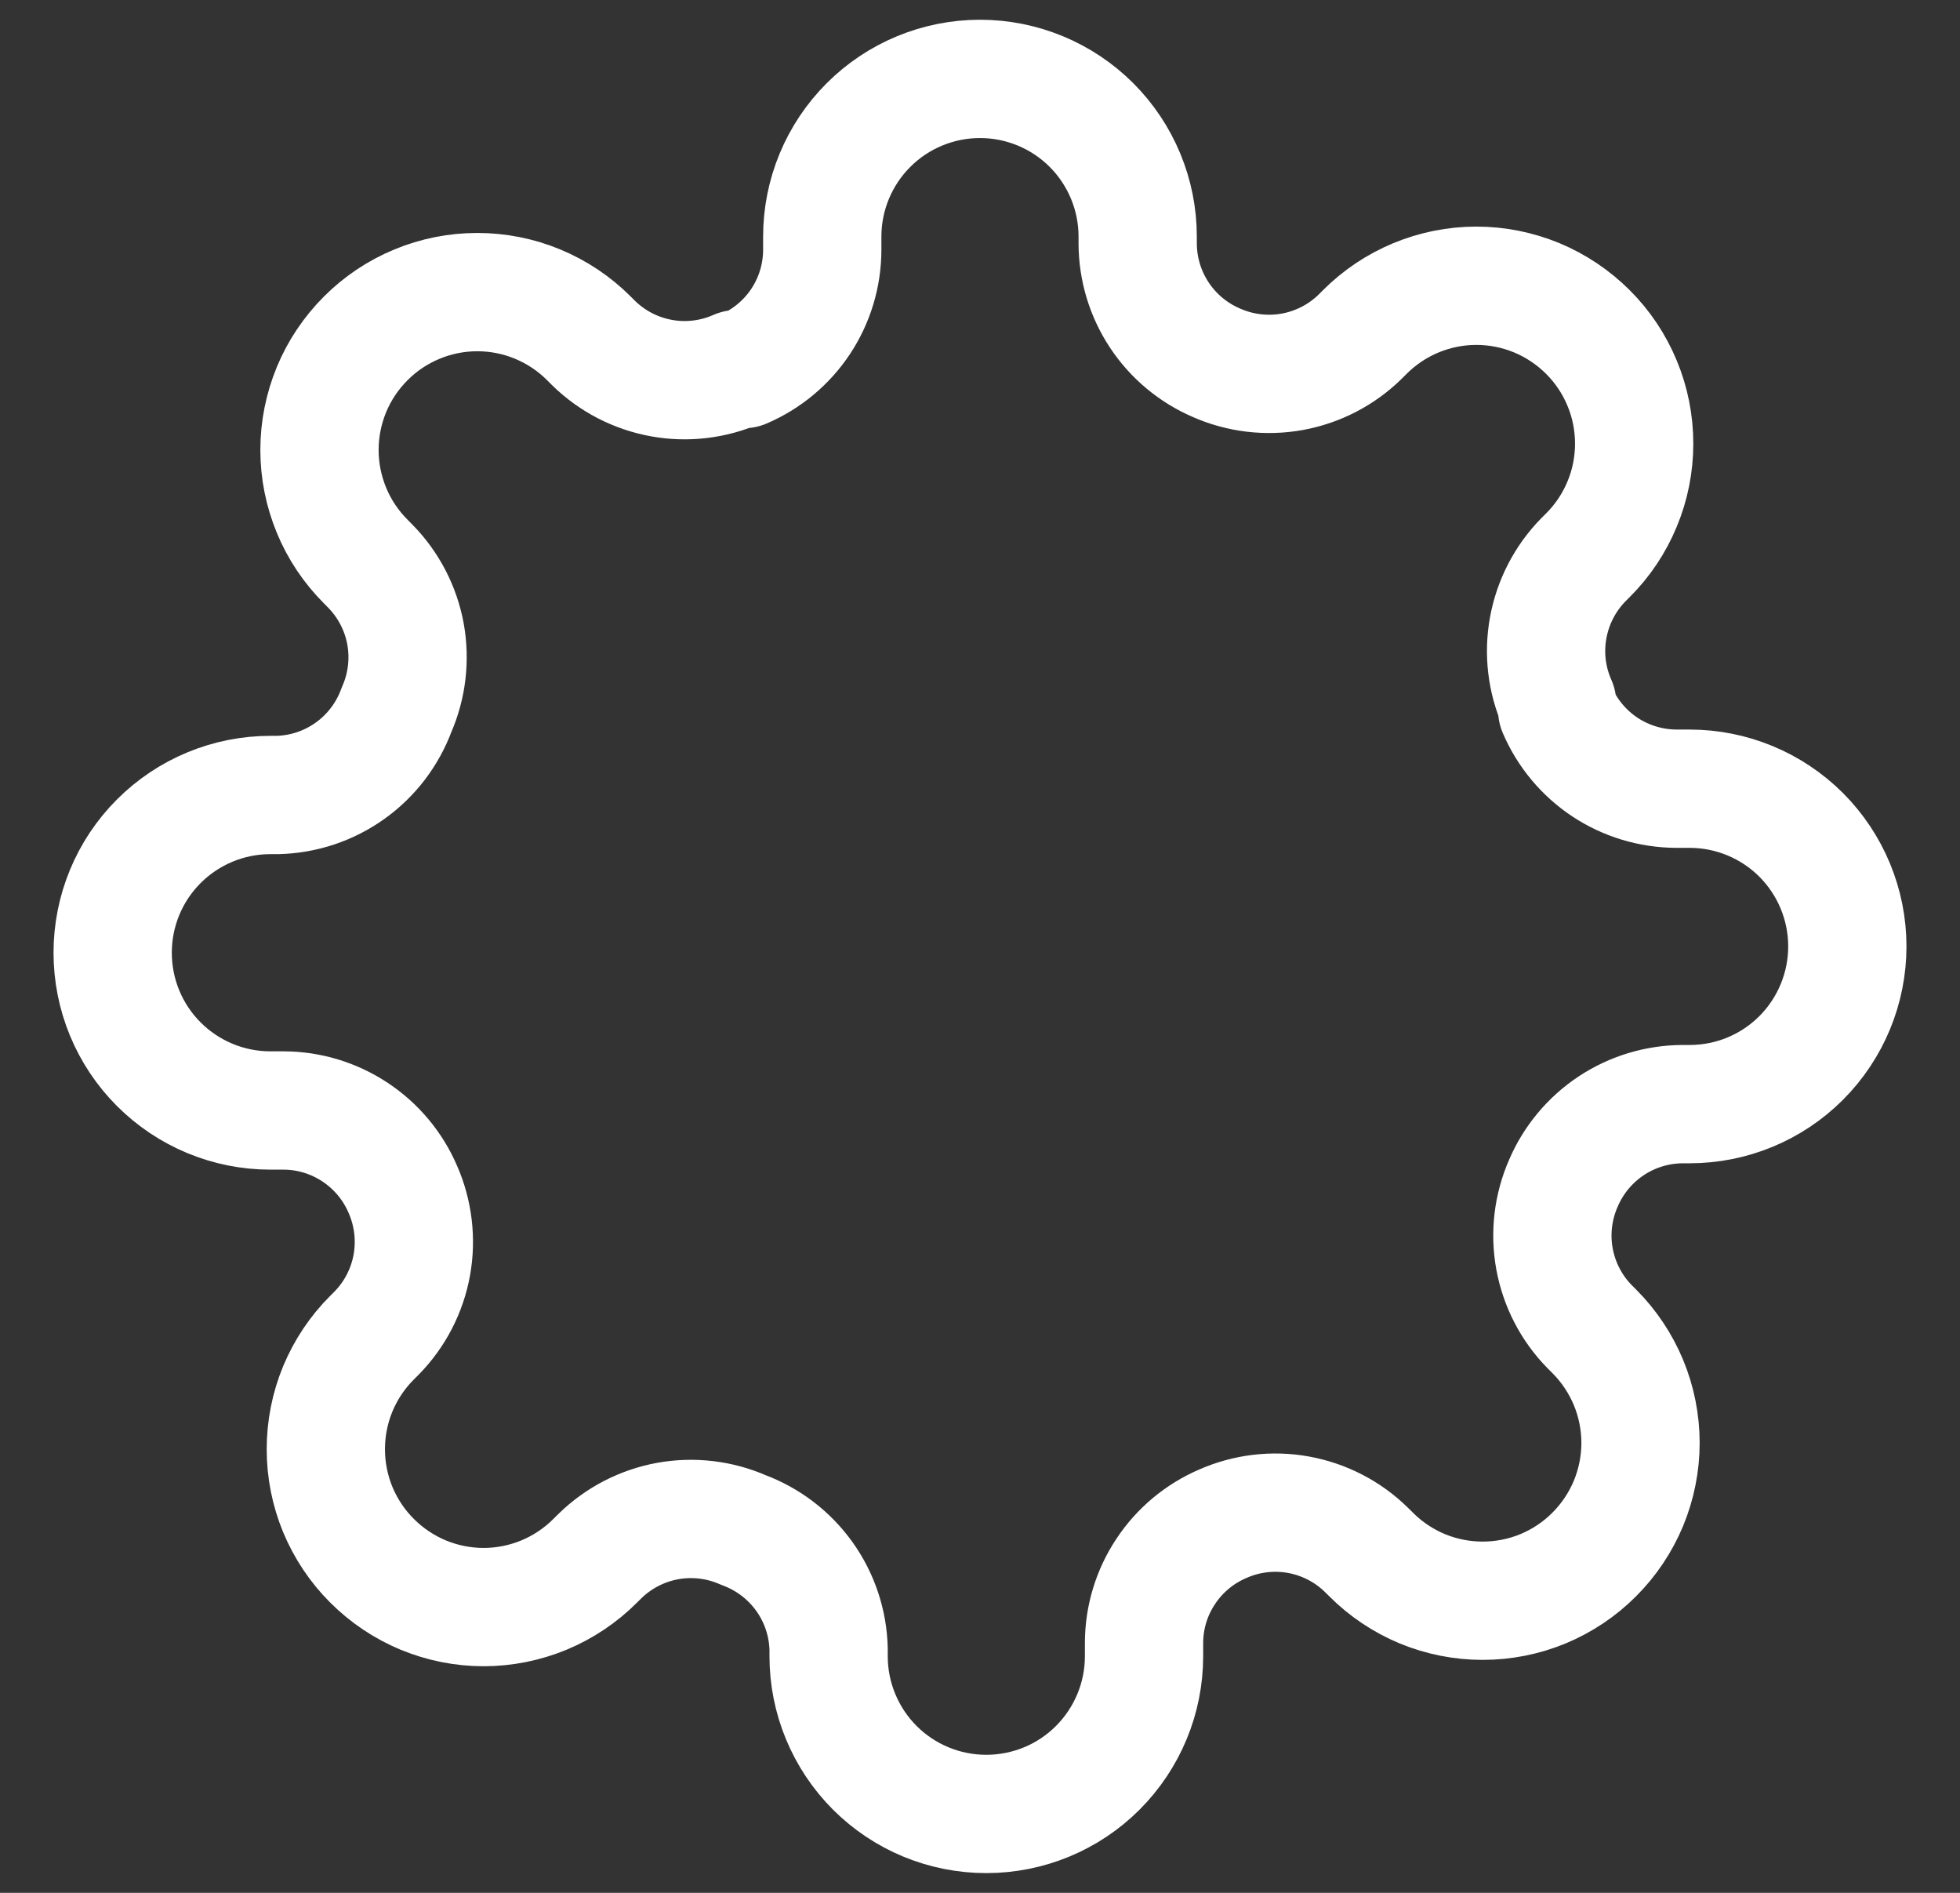 <svg width="29" height="28" viewBox="0 0 29 28" fill="none" xmlns="http://www.w3.org/2000/svg">
<rect x="0" y="0" width="29" height="28" fill="#333333" stroke="none"/>
<path d="M23.133 17.5C22.978 17.852 22.931 18.242 23 18.621C23.069 18.999 23.249 19.349 23.518 19.623L23.588 19.693C23.805 19.91 23.977 20.168 24.095 20.451C24.212 20.734 24.273 21.038 24.273 21.344C24.273 21.651 24.212 21.954 24.095 22.238C23.977 22.521 23.805 22.778 23.588 22.995C23.372 23.212 23.114 23.384 22.831 23.502C22.548 23.619 22.244 23.679 21.937 23.679C21.631 23.679 21.327 23.619 21.044 23.502C20.761 23.384 20.503 23.212 20.287 22.995L20.216 22.925C19.942 22.656 19.592 22.476 19.214 22.407C18.835 22.338 18.445 22.385 18.093 22.54C17.748 22.688 17.454 22.933 17.247 23.247C17.039 23.559 16.928 23.926 16.927 24.302V24.5C16.927 25.119 16.681 25.712 16.243 26.15C15.806 26.588 15.212 26.833 14.593 26.833C13.974 26.833 13.381 26.588 12.943 26.15C12.506 25.712 12.26 25.119 12.26 24.5V24.395C12.251 24.009 12.126 23.634 11.901 23.32C11.676 23.006 11.362 22.767 11 22.633C10.648 22.478 10.258 22.432 9.879 22.5C9.501 22.569 9.151 22.75 8.877 23.018L8.806 23.088C8.59 23.305 8.332 23.477 8.049 23.595C7.766 23.712 7.462 23.773 7.156 23.773C6.849 23.773 6.545 23.712 6.262 23.595C5.979 23.477 5.722 23.305 5.505 23.088C5.288 22.872 5.116 22.614 4.998 22.331C4.881 22.048 4.821 21.744 4.821 21.438C4.821 21.131 4.881 20.827 4.998 20.544C5.116 20.261 5.288 20.003 5.505 19.787L5.575 19.717C5.844 19.442 6.024 19.093 6.093 18.714C6.161 18.336 6.115 17.945 5.96 17.593C5.812 17.248 5.566 16.954 5.253 16.747C4.94 16.54 4.574 16.428 4.198 16.427H4C3.381 16.427 2.788 16.181 2.35 15.743C1.912 15.306 1.667 14.712 1.667 14.093C1.667 13.475 1.912 12.881 2.35 12.444C2.788 12.006 3.381 11.76 4 11.76H4.105C4.491 11.751 4.866 11.626 5.18 11.401C5.494 11.177 5.733 10.863 5.867 10.5C6.022 10.148 6.068 9.758 6 9.379C5.931 9.001 5.75 8.652 5.481 8.377L5.412 8.307C5.195 8.09 5.022 7.833 4.905 7.549C4.788 7.266 4.727 6.963 4.727 6.656C4.727 6.349 4.788 6.046 4.905 5.762C5.022 5.479 5.195 5.222 5.412 5.005C5.628 4.788 5.886 4.616 6.169 4.499C6.452 4.381 6.756 4.321 7.062 4.321C7.369 4.321 7.673 4.381 7.956 4.499C8.239 4.616 8.496 4.788 8.713 5.005L8.783 5.075C9.058 5.344 9.407 5.524 9.786 5.593C10.164 5.662 10.555 5.615 10.906 5.46H11C11.345 5.312 11.639 5.067 11.847 4.754C12.054 4.441 12.165 4.074 12.166 3.698V3.5C12.166 2.881 12.412 2.288 12.85 1.85C13.287 1.413 13.881 1.167 14.5 1.167C15.119 1.167 15.712 1.413 16.15 1.85C16.587 2.288 16.833 2.881 16.833 3.5V3.605C16.835 3.981 16.946 4.347 17.153 4.66C17.36 4.973 17.655 5.219 18 5.367C18.352 5.522 18.742 5.568 19.12 5.5C19.499 5.431 19.848 5.251 20.123 4.982L20.193 4.912C20.41 4.695 20.667 4.523 20.951 4.405C21.234 4.288 21.537 4.227 21.844 4.227C22.151 4.227 22.454 4.288 22.738 4.405C23.021 4.523 23.278 4.695 23.495 4.912C23.712 5.128 23.884 5.386 24.001 5.669C24.119 5.952 24.179 6.256 24.179 6.563C24.179 6.869 24.119 7.173 24.001 7.456C23.884 7.739 23.712 7.997 23.495 8.213L23.425 8.283C23.156 8.558 22.976 8.908 22.907 9.286C22.838 9.665 22.884 10.055 23.04 10.407V10.5C23.188 10.845 23.433 11.139 23.746 11.347C24.059 11.554 24.426 11.665 24.802 11.667H25C25.619 11.667 26.212 11.913 26.65 12.35C27.087 12.788 27.333 13.381 27.333 14C27.333 14.619 27.087 15.212 26.65 15.65C26.212 16.088 25.619 16.333 25 16.333H24.895C24.519 16.335 24.153 16.446 23.84 16.653C23.527 16.861 23.281 17.155 23.133 17.5Z" stroke="white" stroke-width="1.75" stroke-linecap="round" stroke-linejoin="round"/>
</svg>
